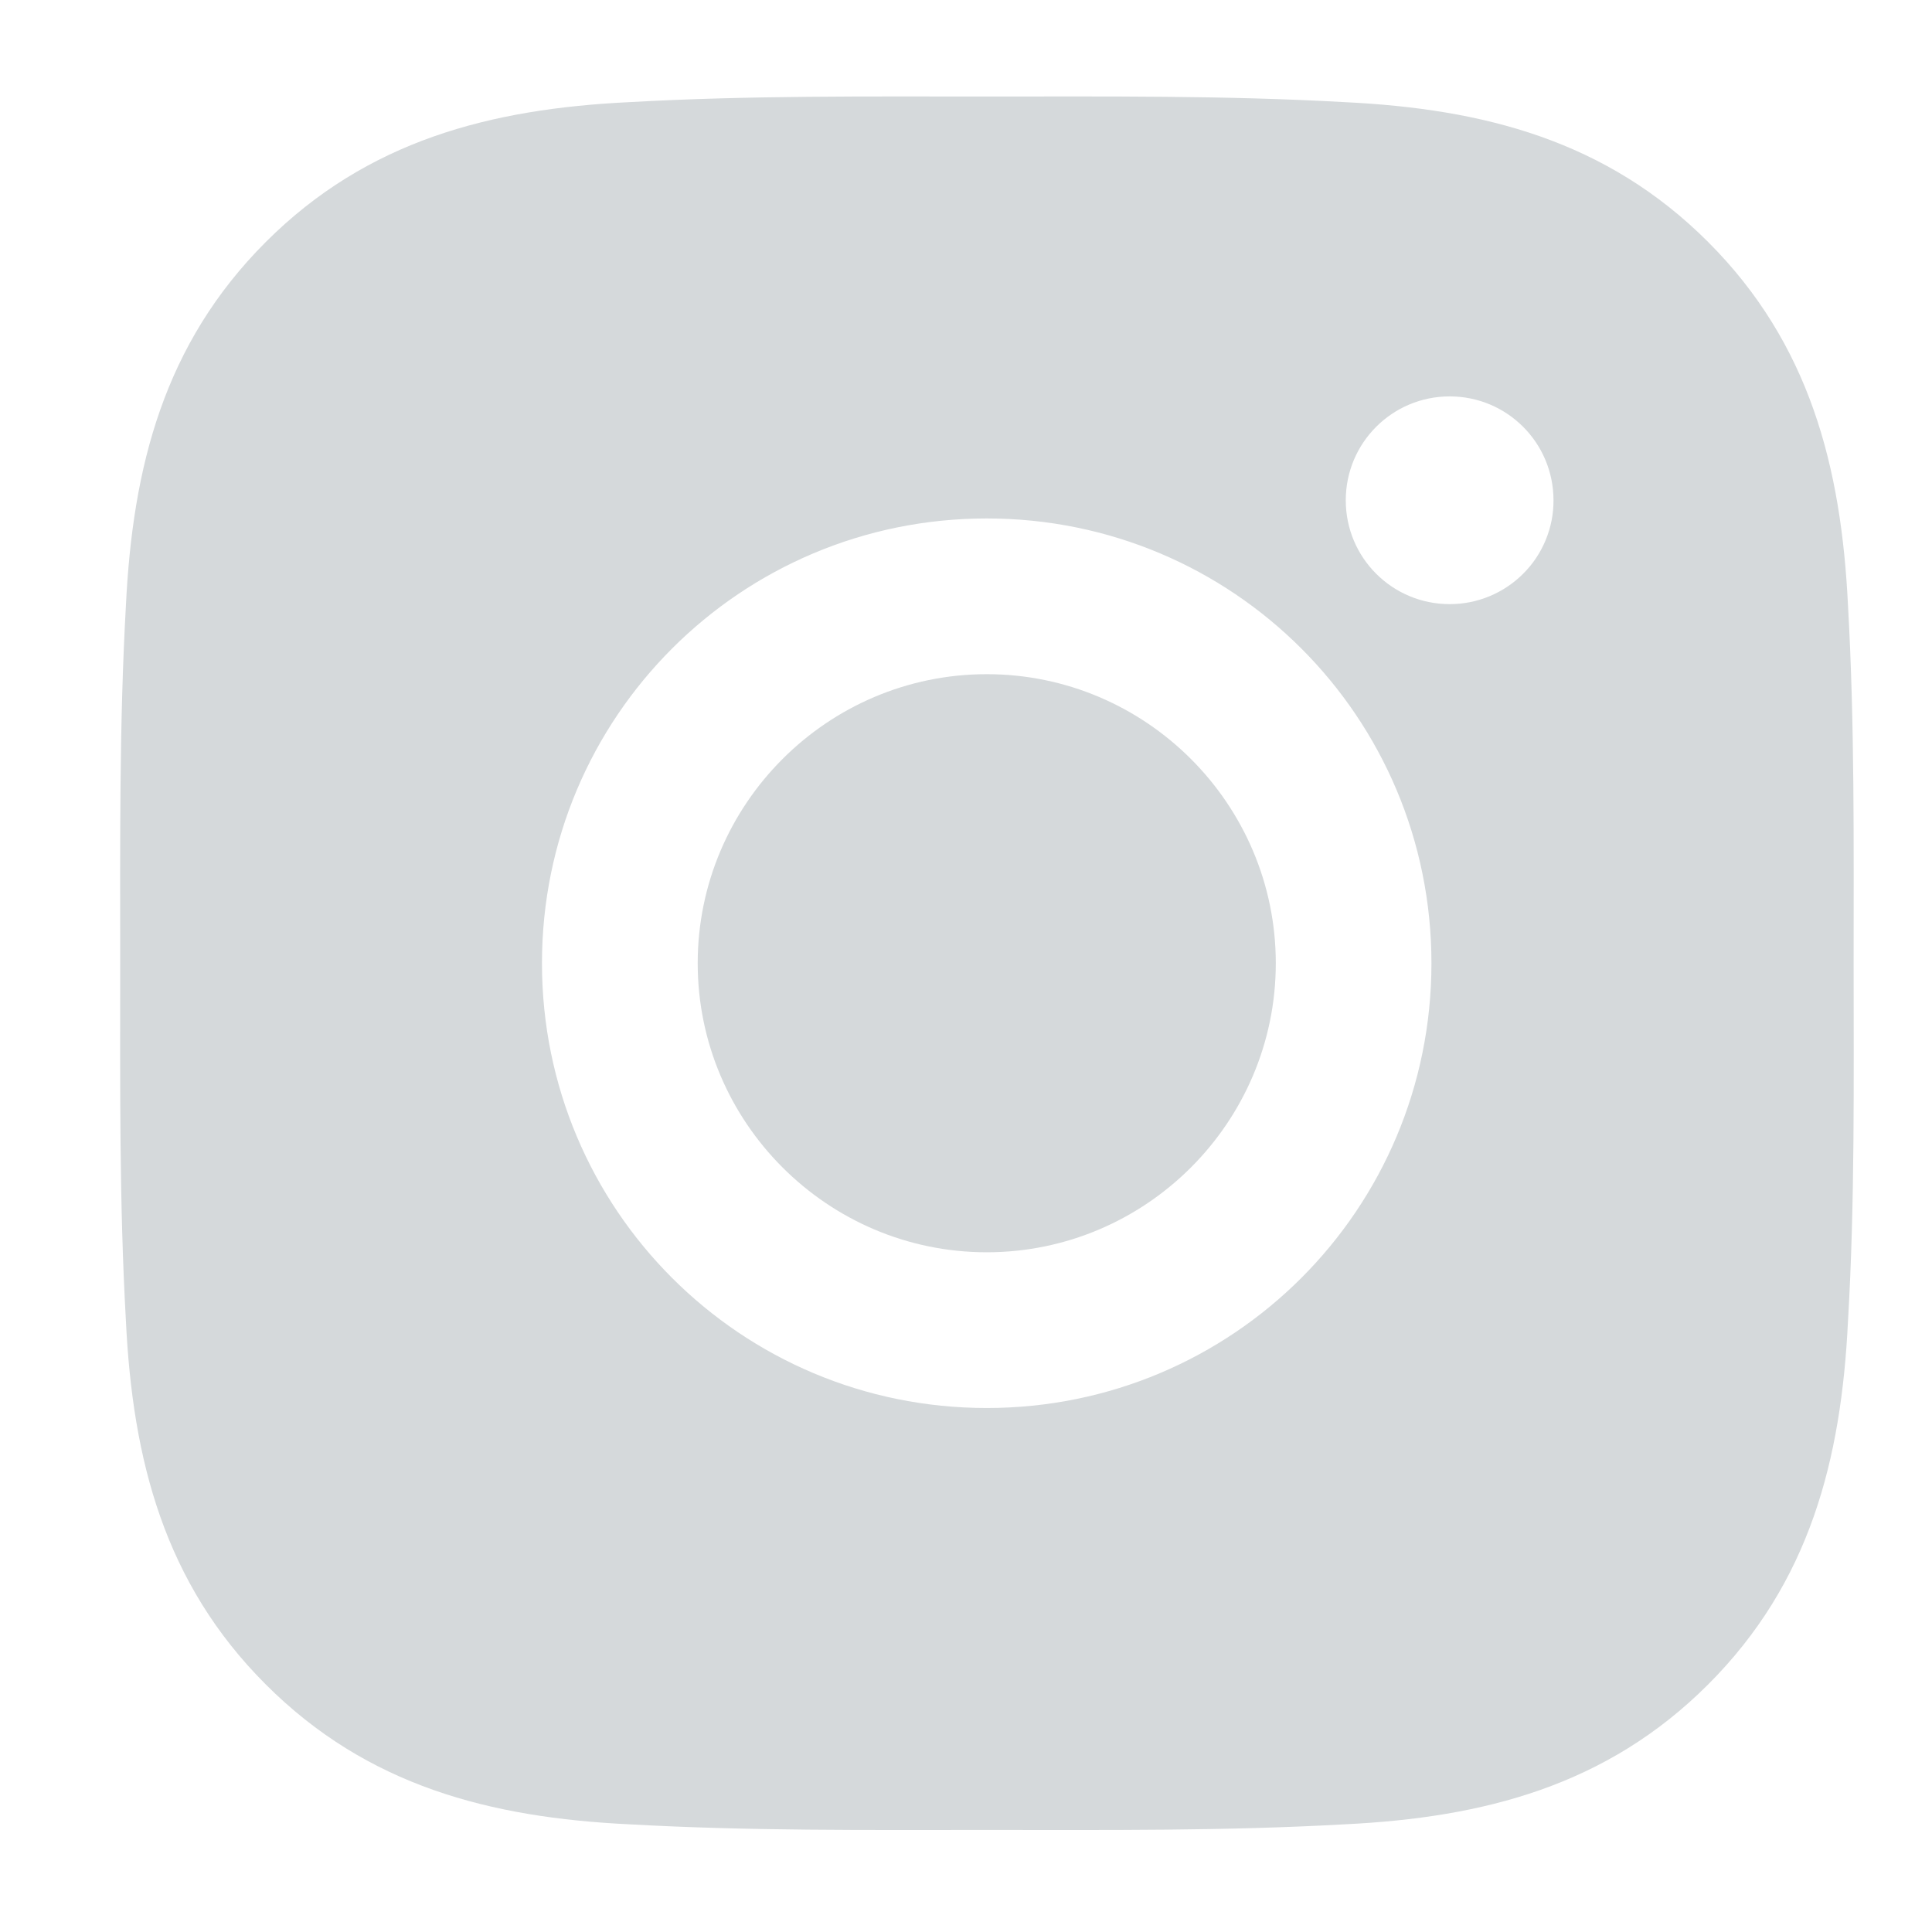 <svg width="23" height="23" viewBox="0 0 23 23" fill="none" xmlns="http://www.w3.org/2000/svg">
<g id="ant-design:instagram-filled" clip-path="url(#clip0_1_2926)">
<path id="Vector" d="M11.747 8.026C9.852 8.026 8.306 9.572 8.306 11.467C8.306 13.362 9.852 14.908 11.747 14.908C13.642 14.908 15.188 13.362 15.188 11.467C15.188 9.572 13.642 8.026 11.747 8.026ZM22.067 11.467C22.067 10.042 22.08 8.63 22 7.208C21.92 5.556 21.543 4.089 20.335 2.881C19.124 1.67 17.661 1.296 16.009 1.216C14.584 1.136 13.172 1.149 11.749 1.149C10.324 1.149 8.912 1.136 7.49 1.216C5.838 1.296 4.372 1.673 3.164 2.881C1.953 4.092 1.579 5.556 1.499 7.208C1.419 8.633 1.431 10.045 1.431 11.467C1.431 12.889 1.419 14.304 1.499 15.726C1.579 17.379 1.955 18.845 3.164 20.053C4.374 21.264 5.838 21.638 7.49 21.718C8.915 21.798 10.327 21.785 11.749 21.785C13.174 21.785 14.586 21.798 16.009 21.718C17.661 21.638 19.127 21.261 20.335 20.053C21.546 18.842 21.92 17.379 22 15.726C22.083 14.304 22.067 12.892 22.067 11.467ZM11.747 16.762C8.817 16.762 6.452 14.397 6.452 11.467C6.452 8.537 8.817 6.172 11.747 6.172C14.677 6.172 17.041 8.537 17.041 11.467C17.041 14.397 14.677 16.762 11.747 16.762ZM17.258 7.192C16.574 7.192 16.021 6.64 16.021 5.956C16.021 5.272 16.574 4.719 17.258 4.719C17.942 4.719 18.494 5.272 18.494 5.956C18.495 6.118 18.463 6.279 18.401 6.429C18.339 6.579 18.248 6.716 18.133 6.83C18.018 6.945 17.882 7.036 17.732 7.098C17.581 7.161 17.421 7.192 17.258 7.192Z" fill="#D5D9DB"/>
</g>
<defs>
<clipPath id="clip0_1_2926">
<rect width="22.494" height="22.494" fill="white" transform="translate(0.502 0.22)"/>
</clipPath>
</defs>
</svg>
